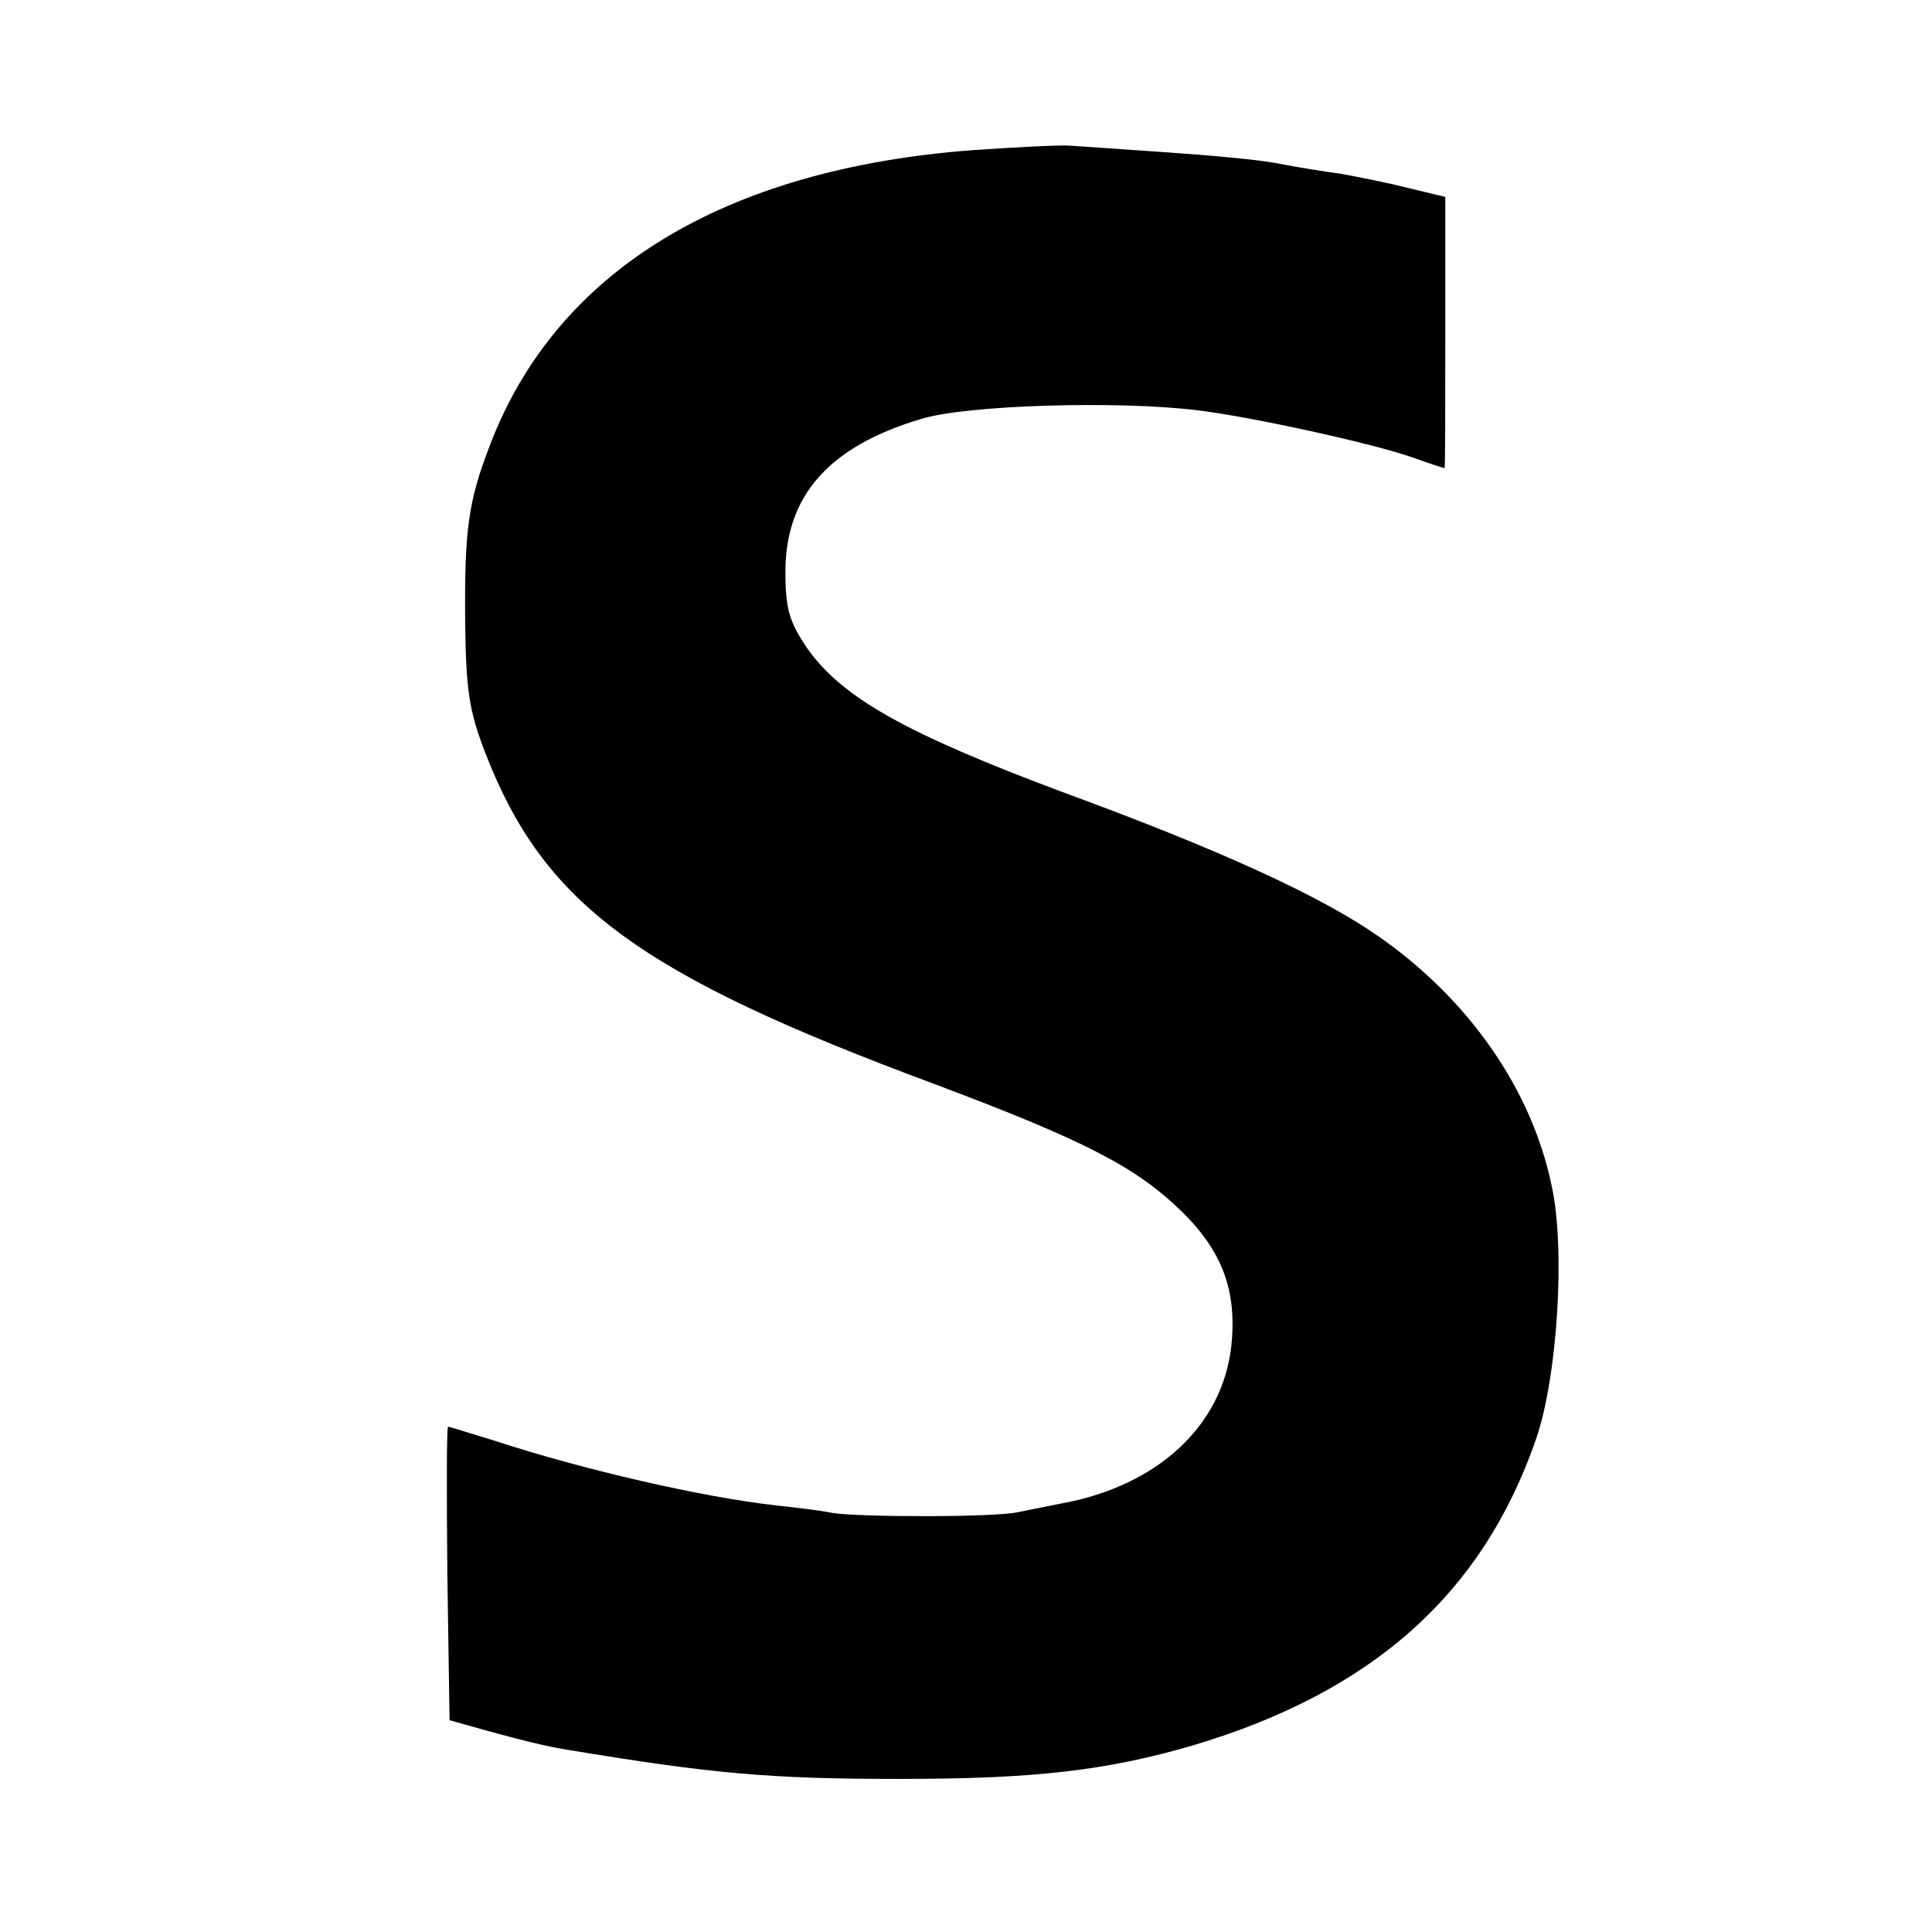 <?xml version="1.0" standalone="no"?>
<!DOCTYPE svg PUBLIC "-//W3C//DTD SVG 20010904//EN"
 "http://www.w3.org/TR/2001/REC-SVG-20010904/DTD/svg10.dtd">
<svg version="1.0" xmlns="http://www.w3.org/2000/svg"
 width="260pt" height="260pt" viewBox="0 0 260 260"
 preserveAspectRatio="xMidYMid meet">
<g transform="translate(0,260) scale(0.1,-0.1)"
fill="#000000" stroke="none">
<path d="M1310 2398 c-336 -25 -562 -163 -651 -398 -29 -75 -34 -114 -33 -235
1 -93 5 -121 27 -178 79 -204 206 -298 605 -446 202 -76 270 -111 332 -171 55
-54 75 -107 67 -182 -12 -106 -98 -187 -227 -211 -19 -4 -46 -9 -60 -12 -29
-7 -213 -7 -250 -1 -14 3 -47 7 -75 10 -99 11 -260 48 -379 87 -33 10 -61 19
-63 19 -2 0 -2 -89 -1 -197 l3 -198 25 -7 c67 -19 108 -29 135 -33 193 -32
271 -39 445 -39 182 0 278 11 395 45 242 72 390 204 462 412 29 83 40 257 21
342 -27 129 -111 250 -233 335 -79 55 -215 117 -425 194 -211 79 -297 127
-344 194 -23 34 -29 52 -29 100 -1 104 58 171 182 208 60 19 265 25 371 12 70
-8 239 -45 292 -64 22 -8 41 -14 42 -14 1 0 1 82 1 183 l0 182 -50 12 c-27 7
-68 15 -90 19 -22 3 -60 9 -85 14 -25 5 -92 11 -150 15 -58 4 -116 8 -130 9
-14 1 -72 -2 -130 -6z"/>
</g>
</svg>
